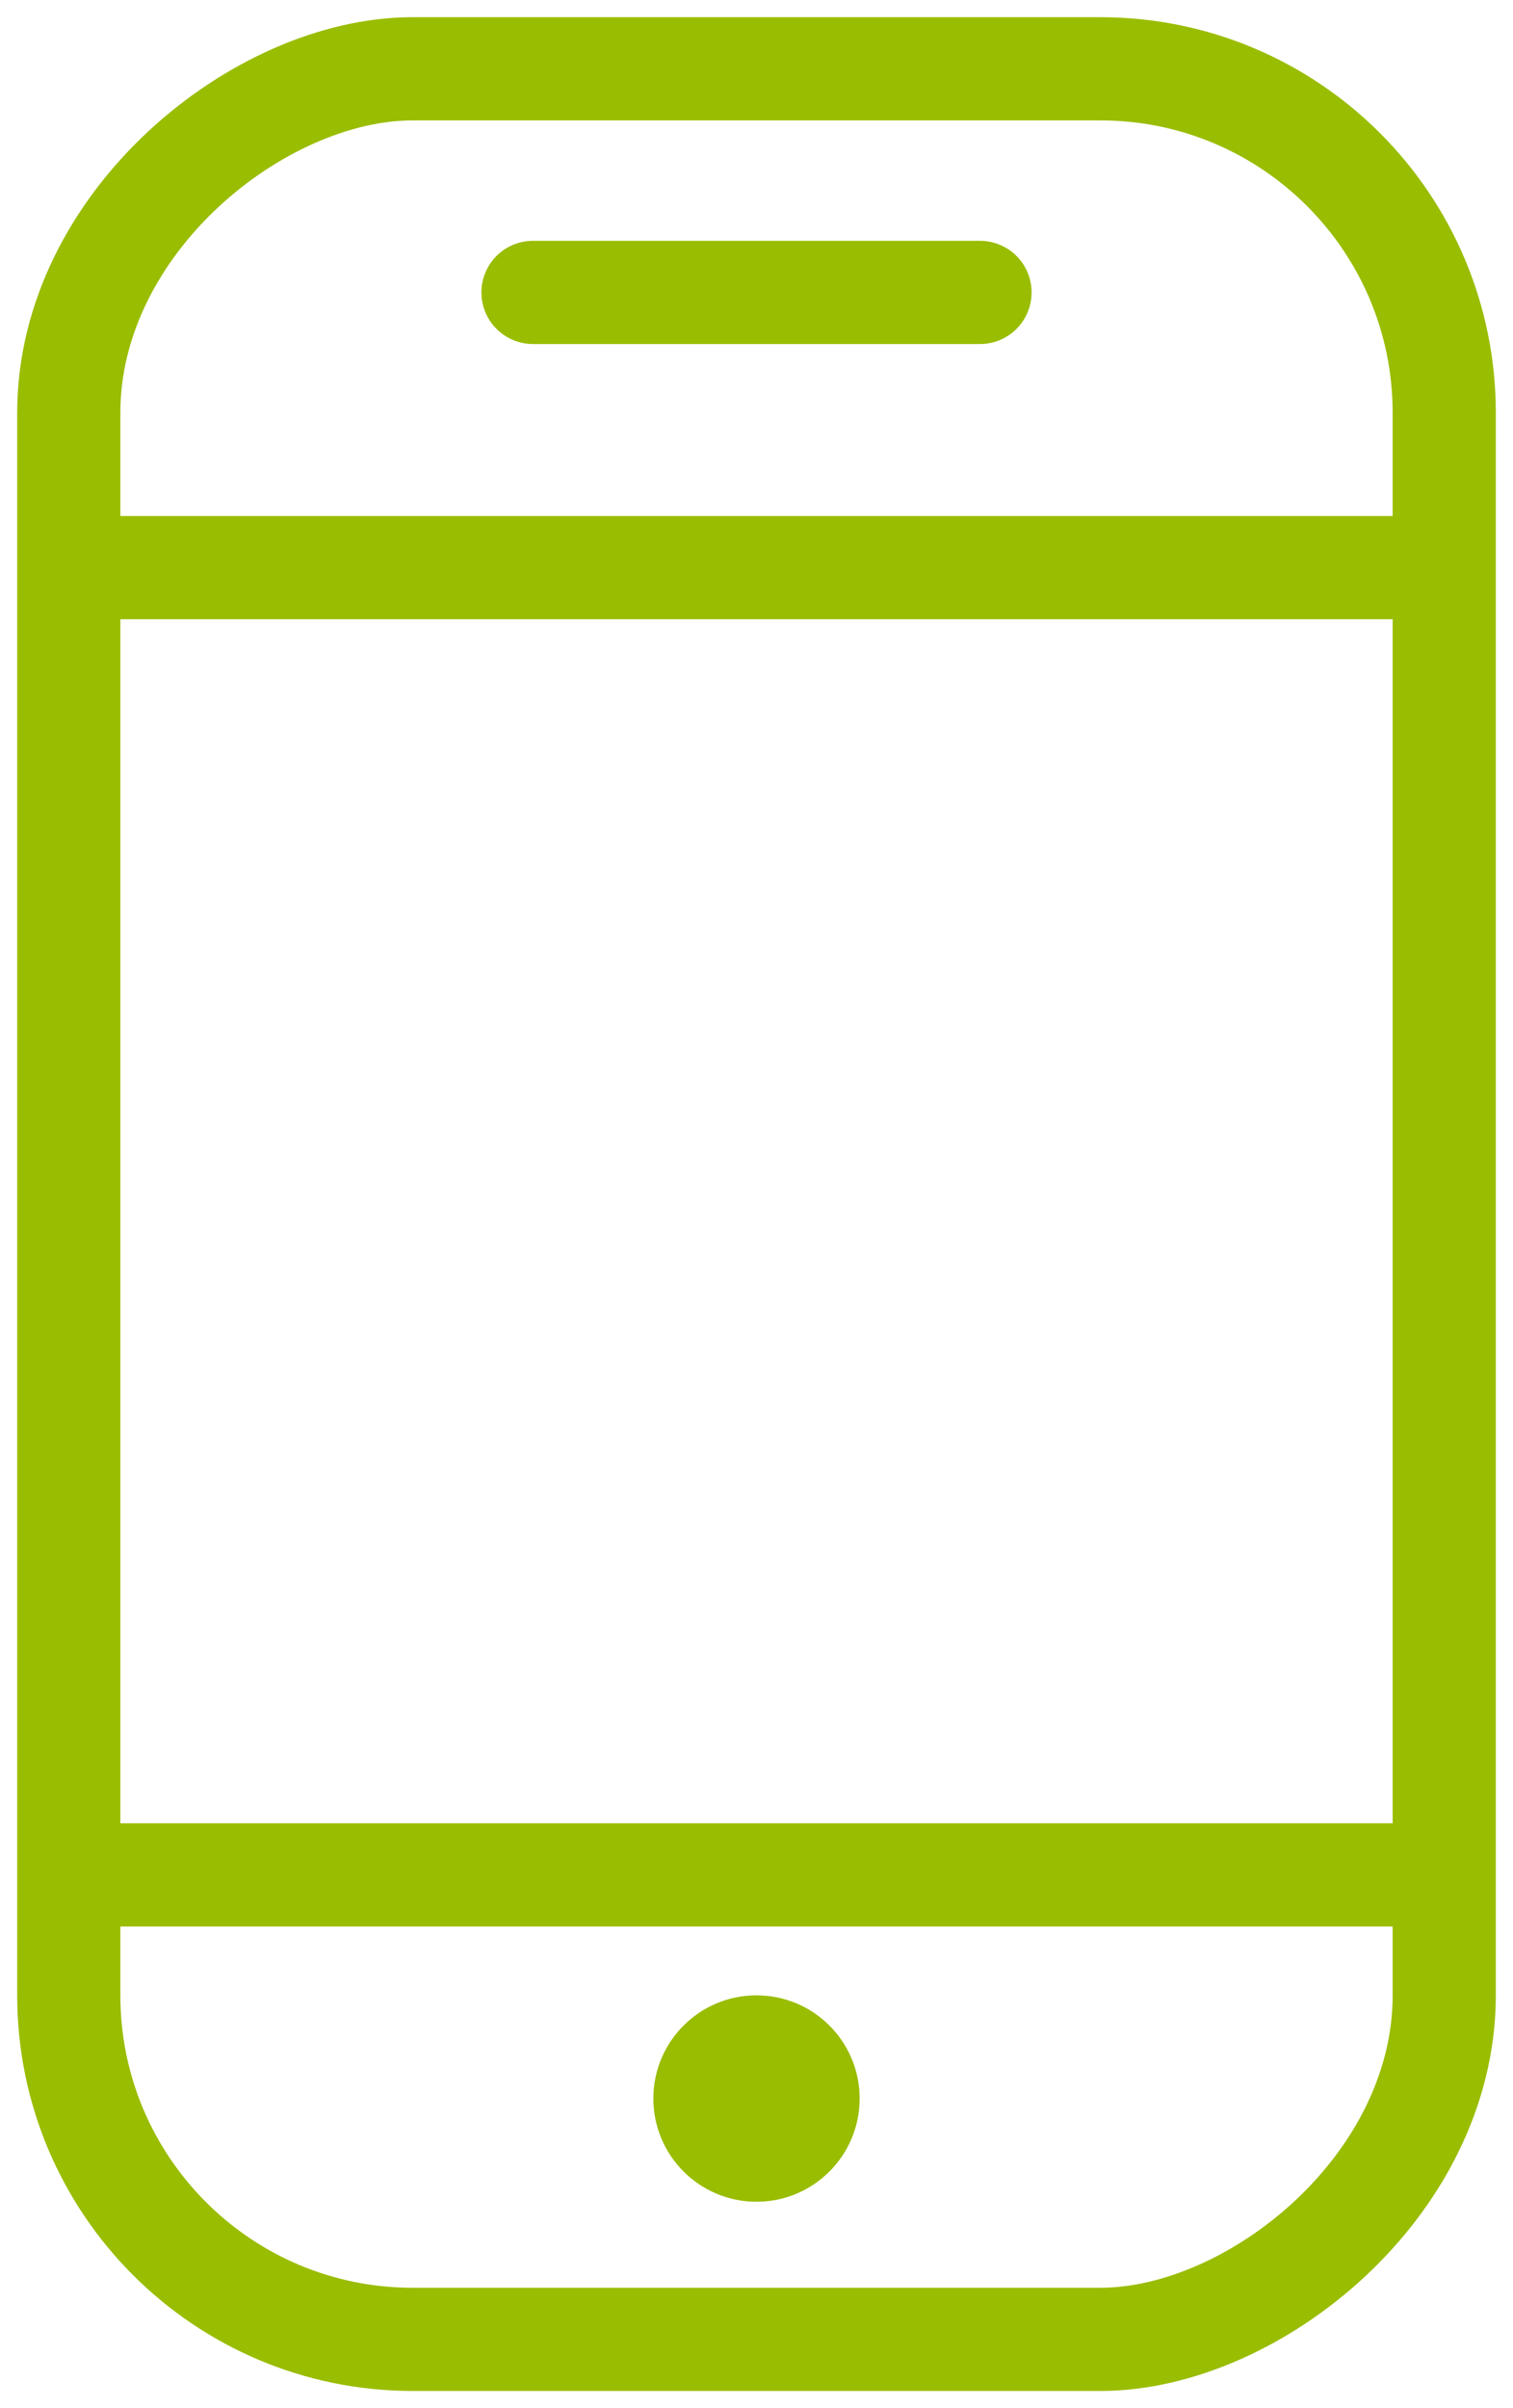 <?xml version="1.0" encoding="UTF-8"?> <svg xmlns="http://www.w3.org/2000/svg" width="22" height="35" viewBox="0 0 22 35" fill="none"><rect x="21" y="1" width="33" height="20" rx="5" transform="rotate(90 21 1)" stroke="#99BD01" stroke-width="1.5" stroke-linecap="round" stroke-linejoin="round"></rect><line x1="1.75" y1="8.25" x2="20.25" y2="8.25" stroke="#99BD01" stroke-width="1.5" stroke-linecap="round"></line><line x1="7.75" y1="4.25" x2="14.25" y2="4.25" stroke="#99BD01" stroke-width="1.5" stroke-linecap="round"></line><line x1="1.75" y1="27.25" x2="20.25" y2="27.25" stroke="#99BD01" stroke-width="1.5" stroke-linecap="round"></line><circle cx="11" cy="30.5" r="1.5" fill="#99BD01"></circle></svg> 